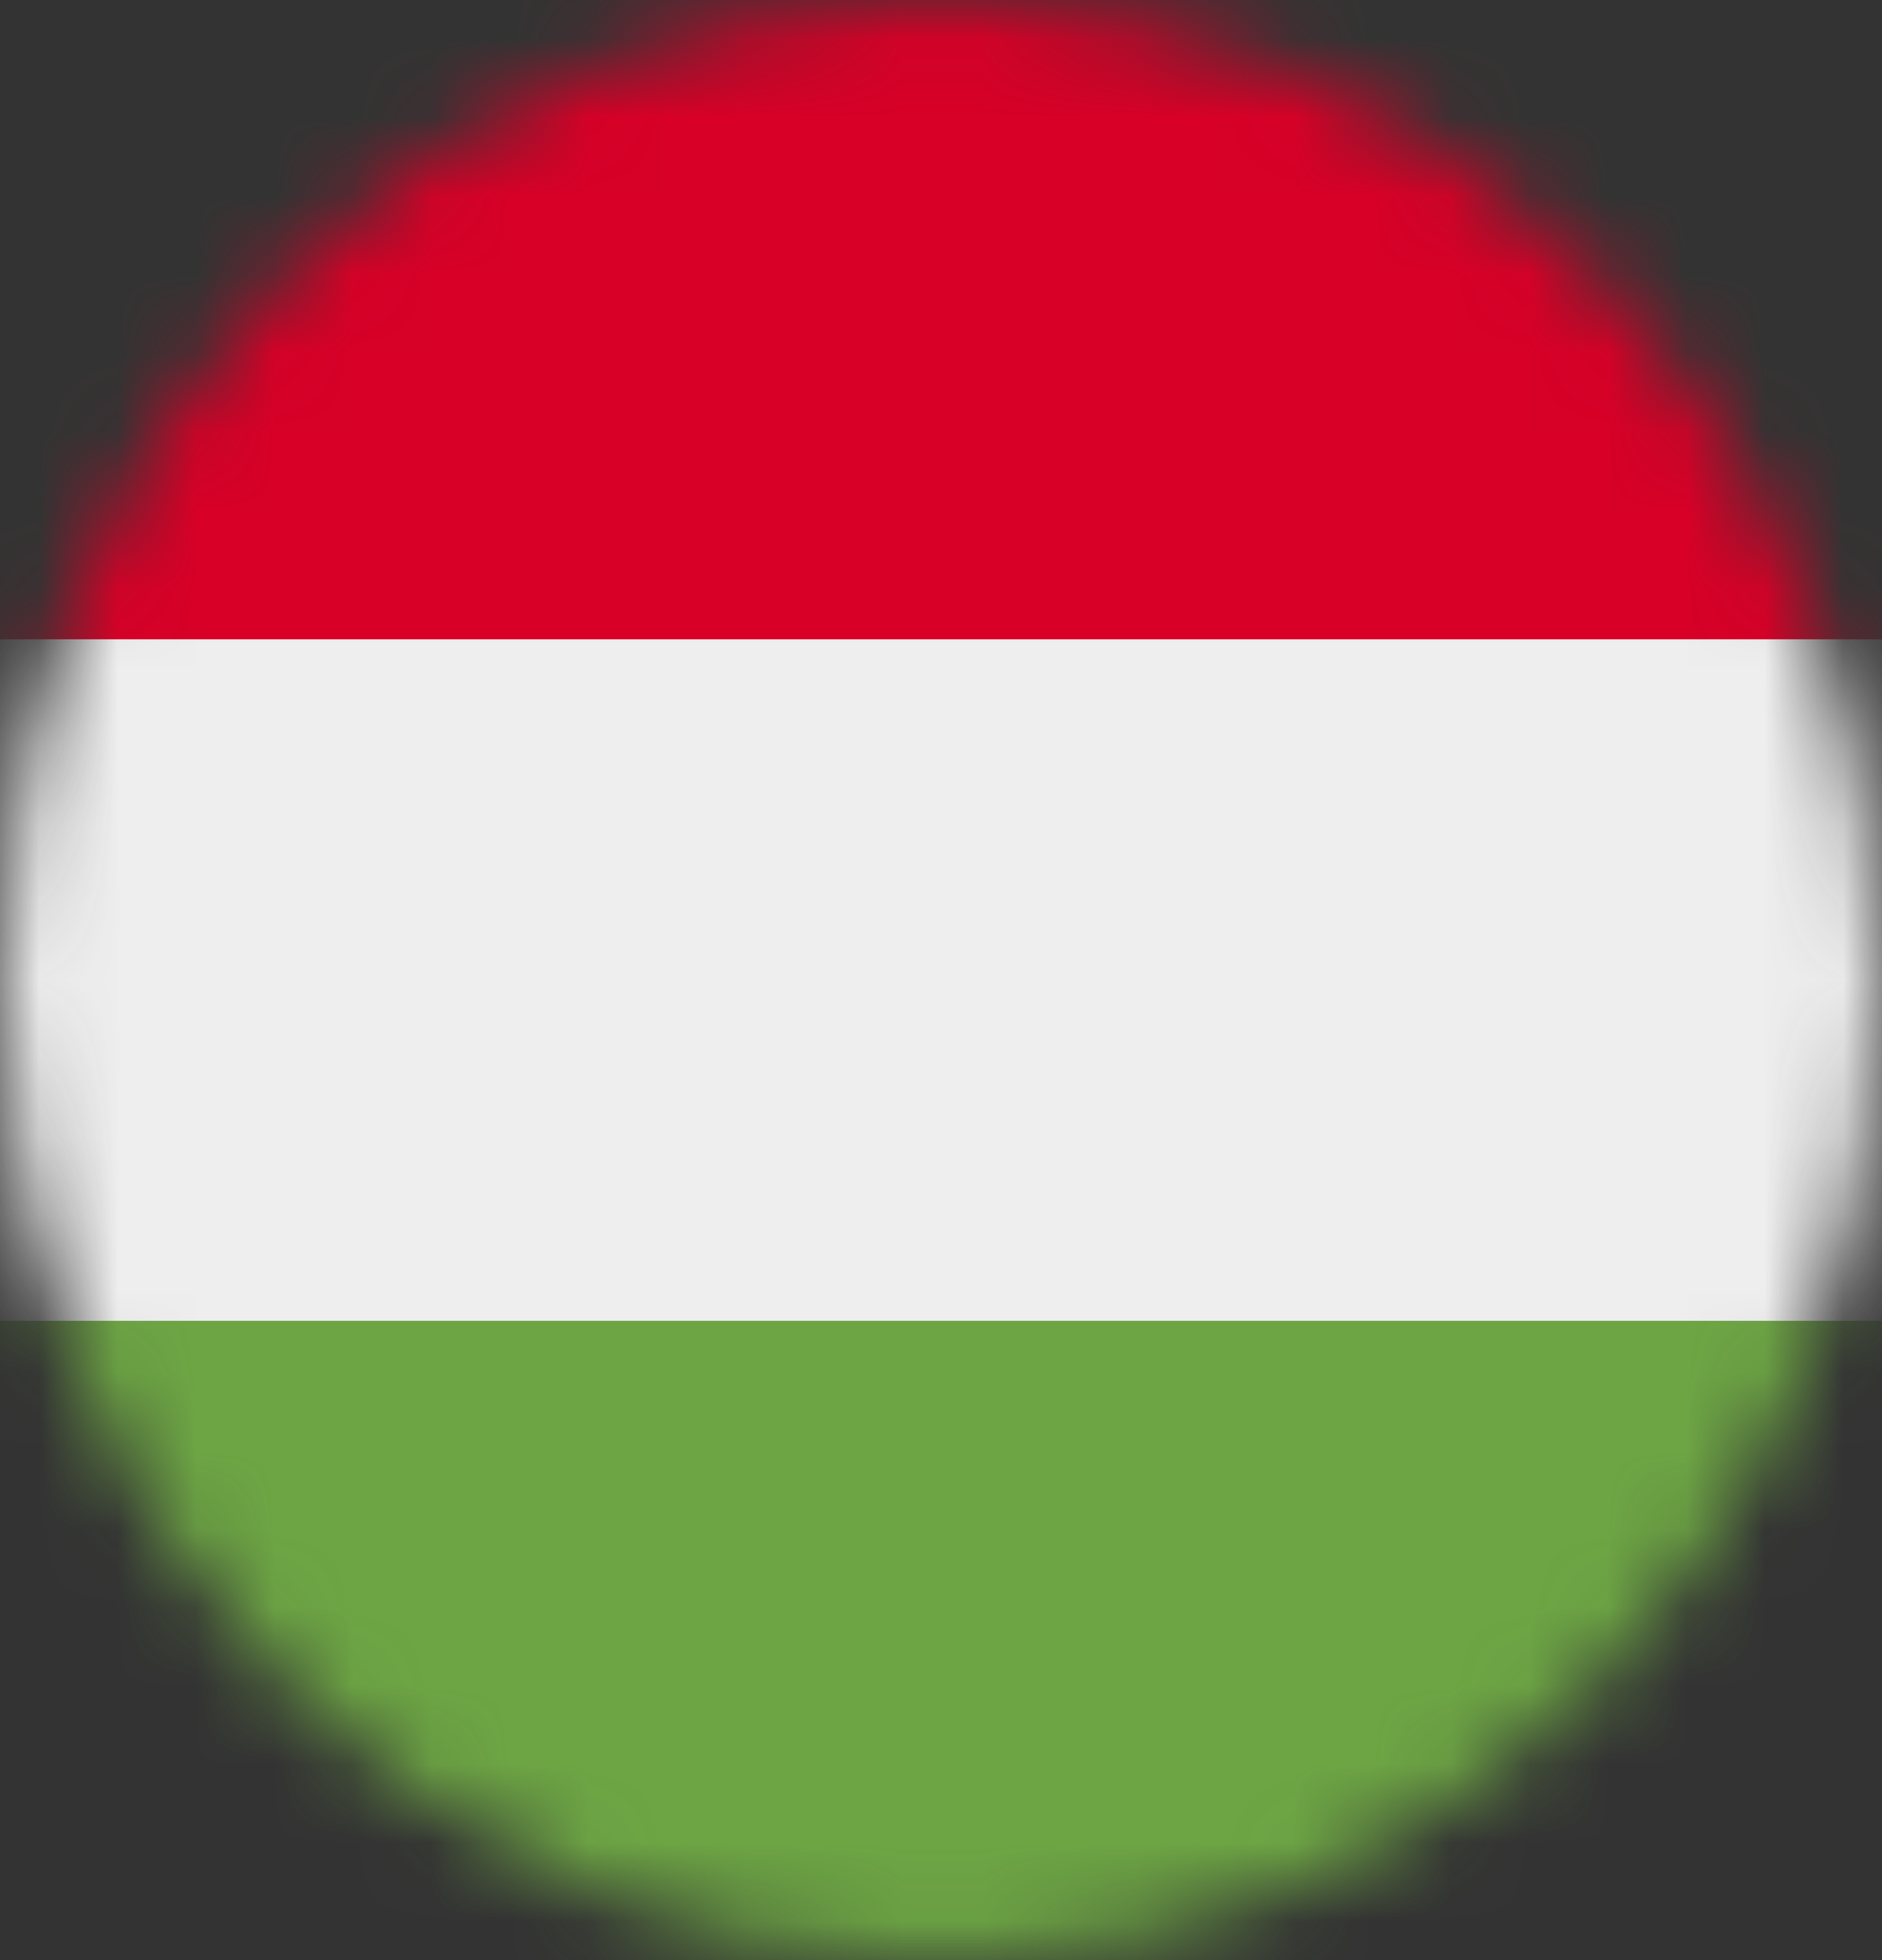 <svg width="24" height="25" viewBox="0 0 24 25" fill="none" xmlns="http://www.w3.org/2000/svg">
<rect x="0" y="0" width="24" height="25" fill="#333333" stroke="none"/>
<g clip-path="url(#clip0_470_2287)">
<mask id="mask0_470_2287" style="mask-type:luminance" maskUnits="userSpaceOnUse" x="0" y="0" width="24" height="25">
<path d="M12 25C18.627 25 24 19.404 24 12.5C24 5.596 18.627 0 12 0C5.373 0 0 5.596 0 12.5C0 19.404 5.373 25 12 25Z" fill="white"/>
</mask>
<g mask="url(#mask0_470_2287)">
<path d="M0 8.154L11.897 7.212L24 8.154V16.846L12.052 18.423L0 16.846V8.154Z" fill="#EEEEEE"/>
<path d="M0 0H24V8.154H0V0Z" fill="#D80027"/>
<path d="M0 16.846H24V25H0V16.846Z" fill="#6DA544"/>
</g>
</g>
<defs>
<clipPath id="clip0_470_2287">
<rect width="24" height="25" fill="white"/>
</clipPath>
</defs>
</svg>
